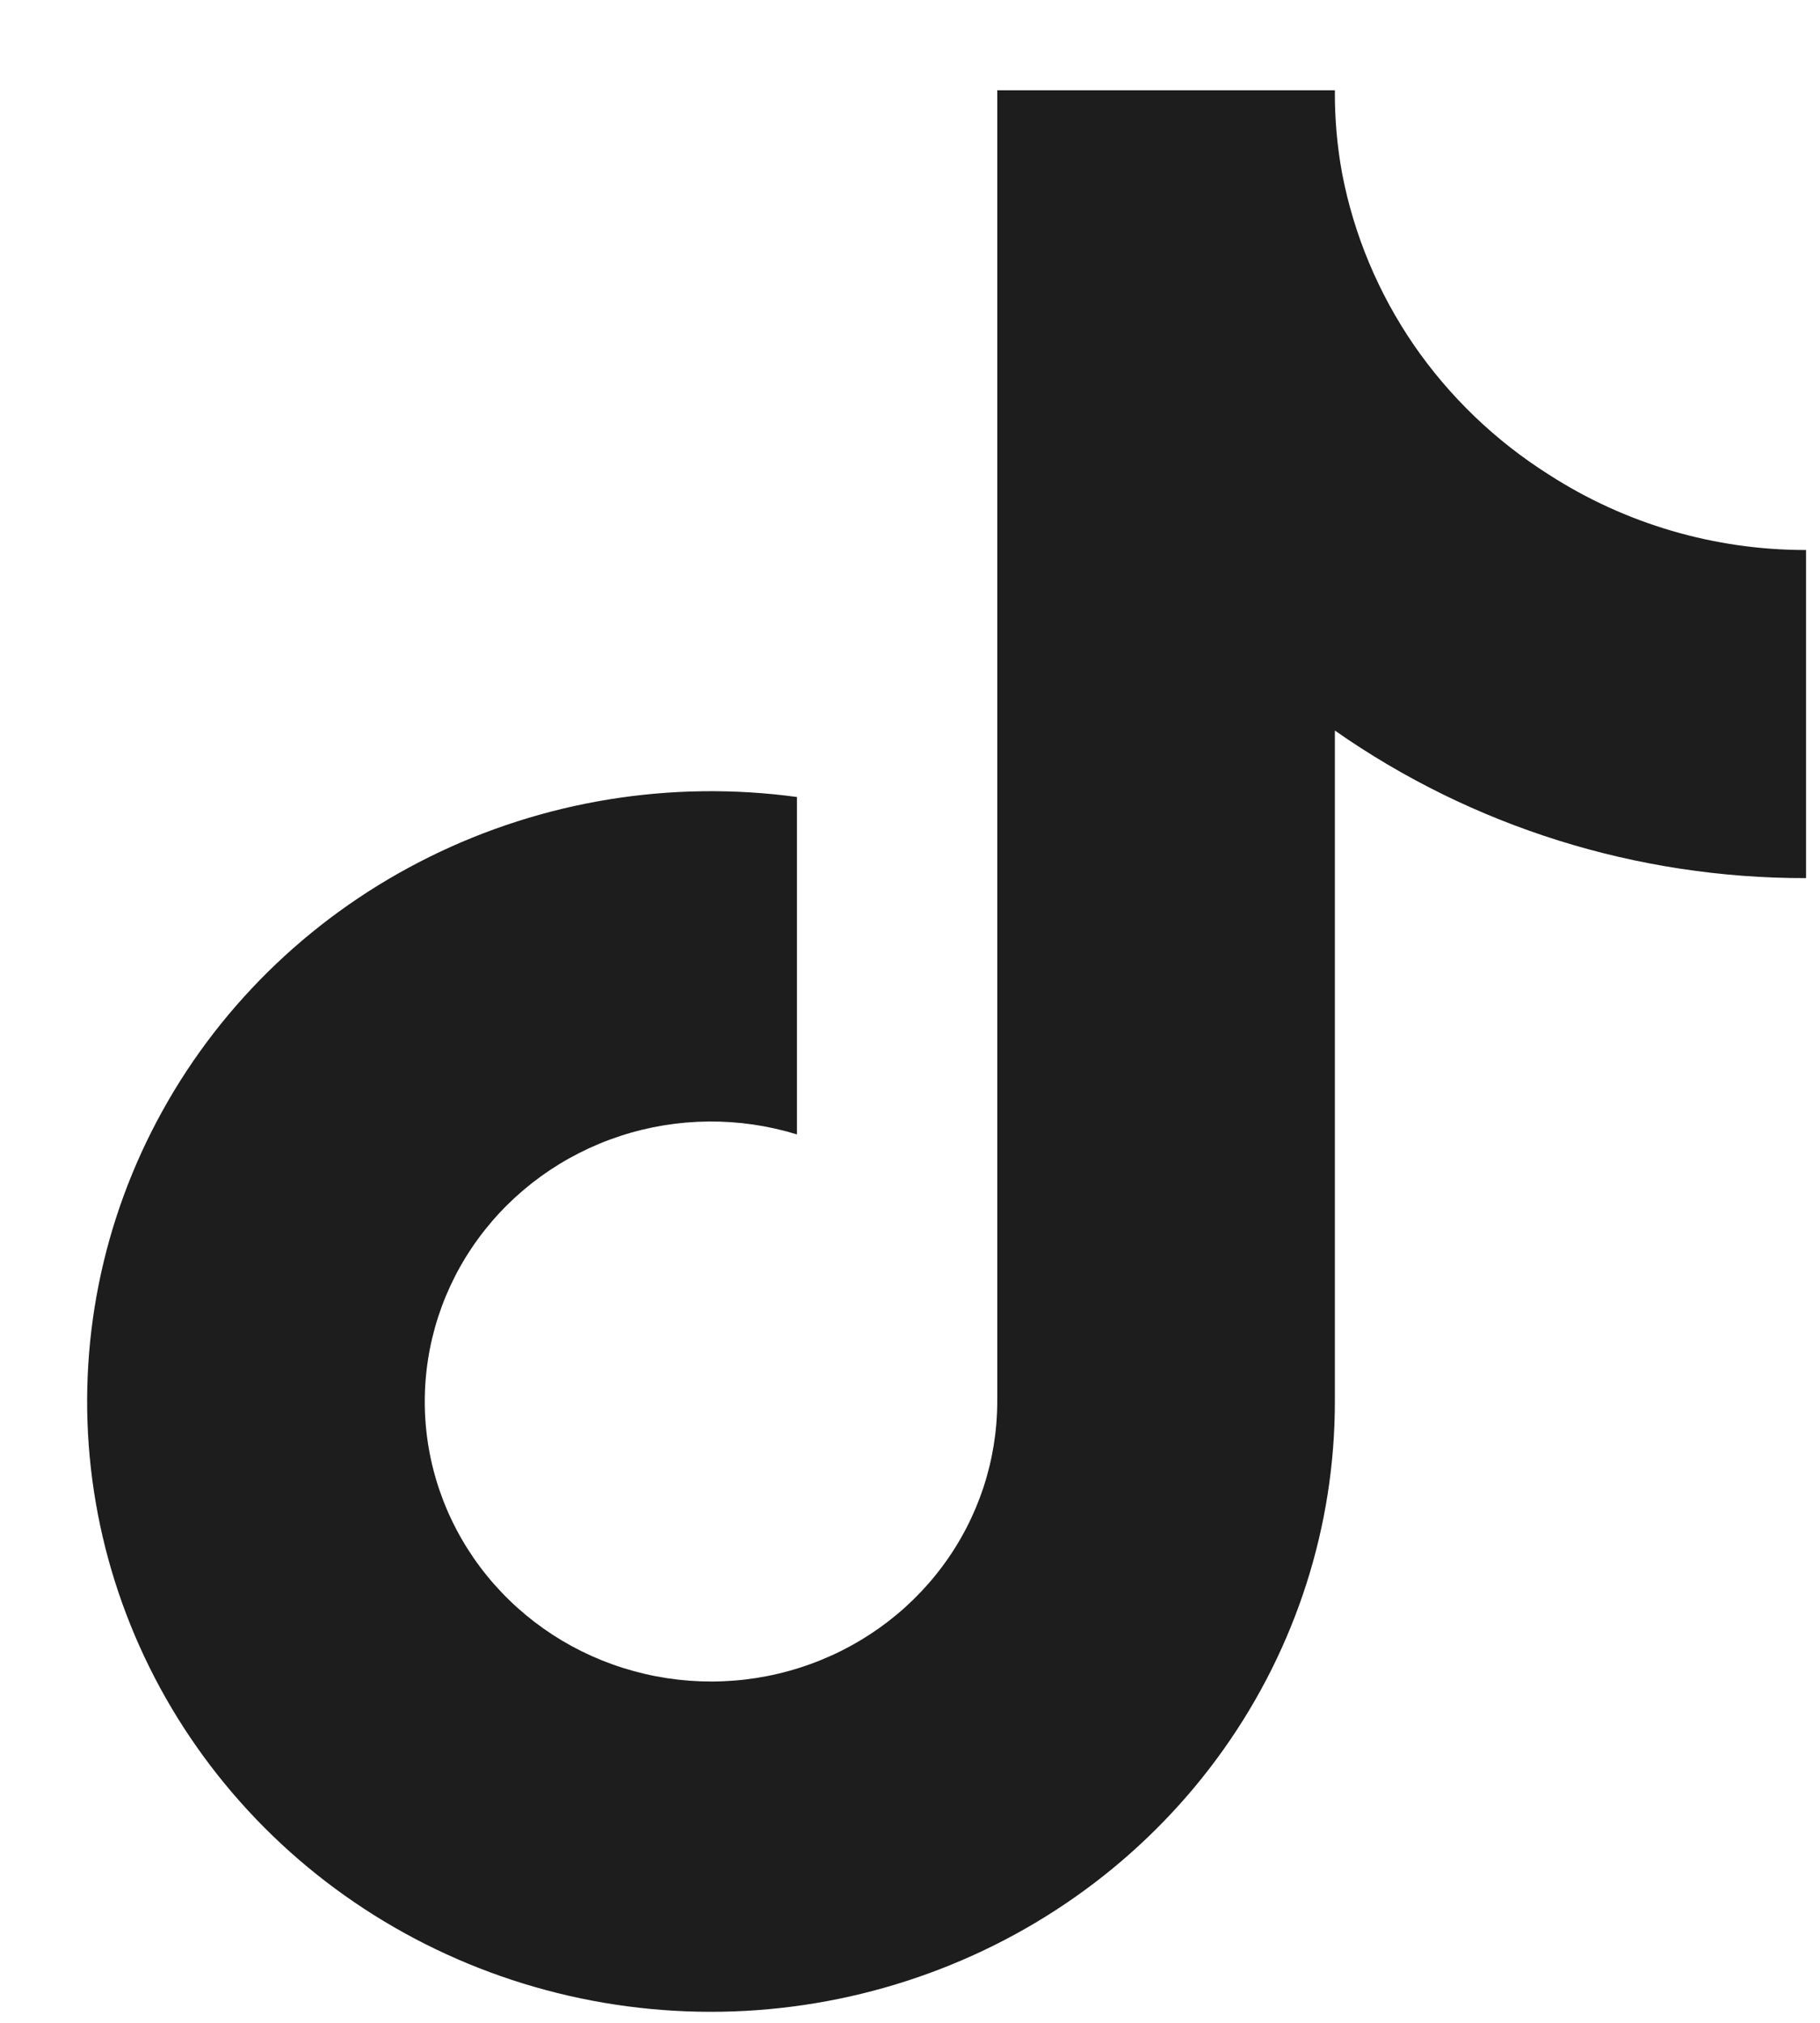 <svg width="18" height="20" viewBox="0 0 18 20" fill="none" xmlns="http://www.w3.org/2000/svg">
<g clip-path="url(#clip0_183_10)">
<path d="M17.862 8.682C16.191 8.685 14.561 8.175 13.202 7.223V13.859C13.202 15.088 12.818 16.287 12.101 17.297C11.385 18.306 10.37 19.078 9.193 19.508C8.016 19.939 6.733 20.008 5.515 19.706C4.297 19.404 3.202 18.745 2.378 17.818C1.553 16.891 1.037 15.74 0.899 14.518C0.761 13.297 1.008 12.063 1.607 10.983C2.205 9.902 3.127 9.026 4.248 8.472C5.37 7.917 6.637 7.711 7.882 7.88V11.216C7.313 11.041 6.702 11.046 6.136 11.231C5.57 11.416 5.078 11.771 4.731 12.245C4.383 12.719 4.198 13.289 4.201 13.872C4.204 14.456 4.396 15.023 4.749 15.494C5.102 15.964 5.597 16.314 6.165 16.492C6.733 16.671 7.345 16.67 7.912 16.488C8.479 16.307 8.973 15.955 9.323 15.483C9.674 15.011 9.862 14.442 9.863 13.859V0.893H13.202C13.2 1.169 13.224 1.445 13.274 1.716C13.39 2.322 13.632 2.899 13.983 3.411C14.335 3.922 14.79 4.359 15.319 4.693C16.074 5.18 16.958 5.439 17.862 5.438V8.682Z" fill="#1D1D1D"/>
</g>
<defs>
<clipPath id="clip0_183_10">
<rect width="17" height="19" fill="white" transform="translate(0.862 0.893)"/>
</clipPath>
</defs>
</svg>
